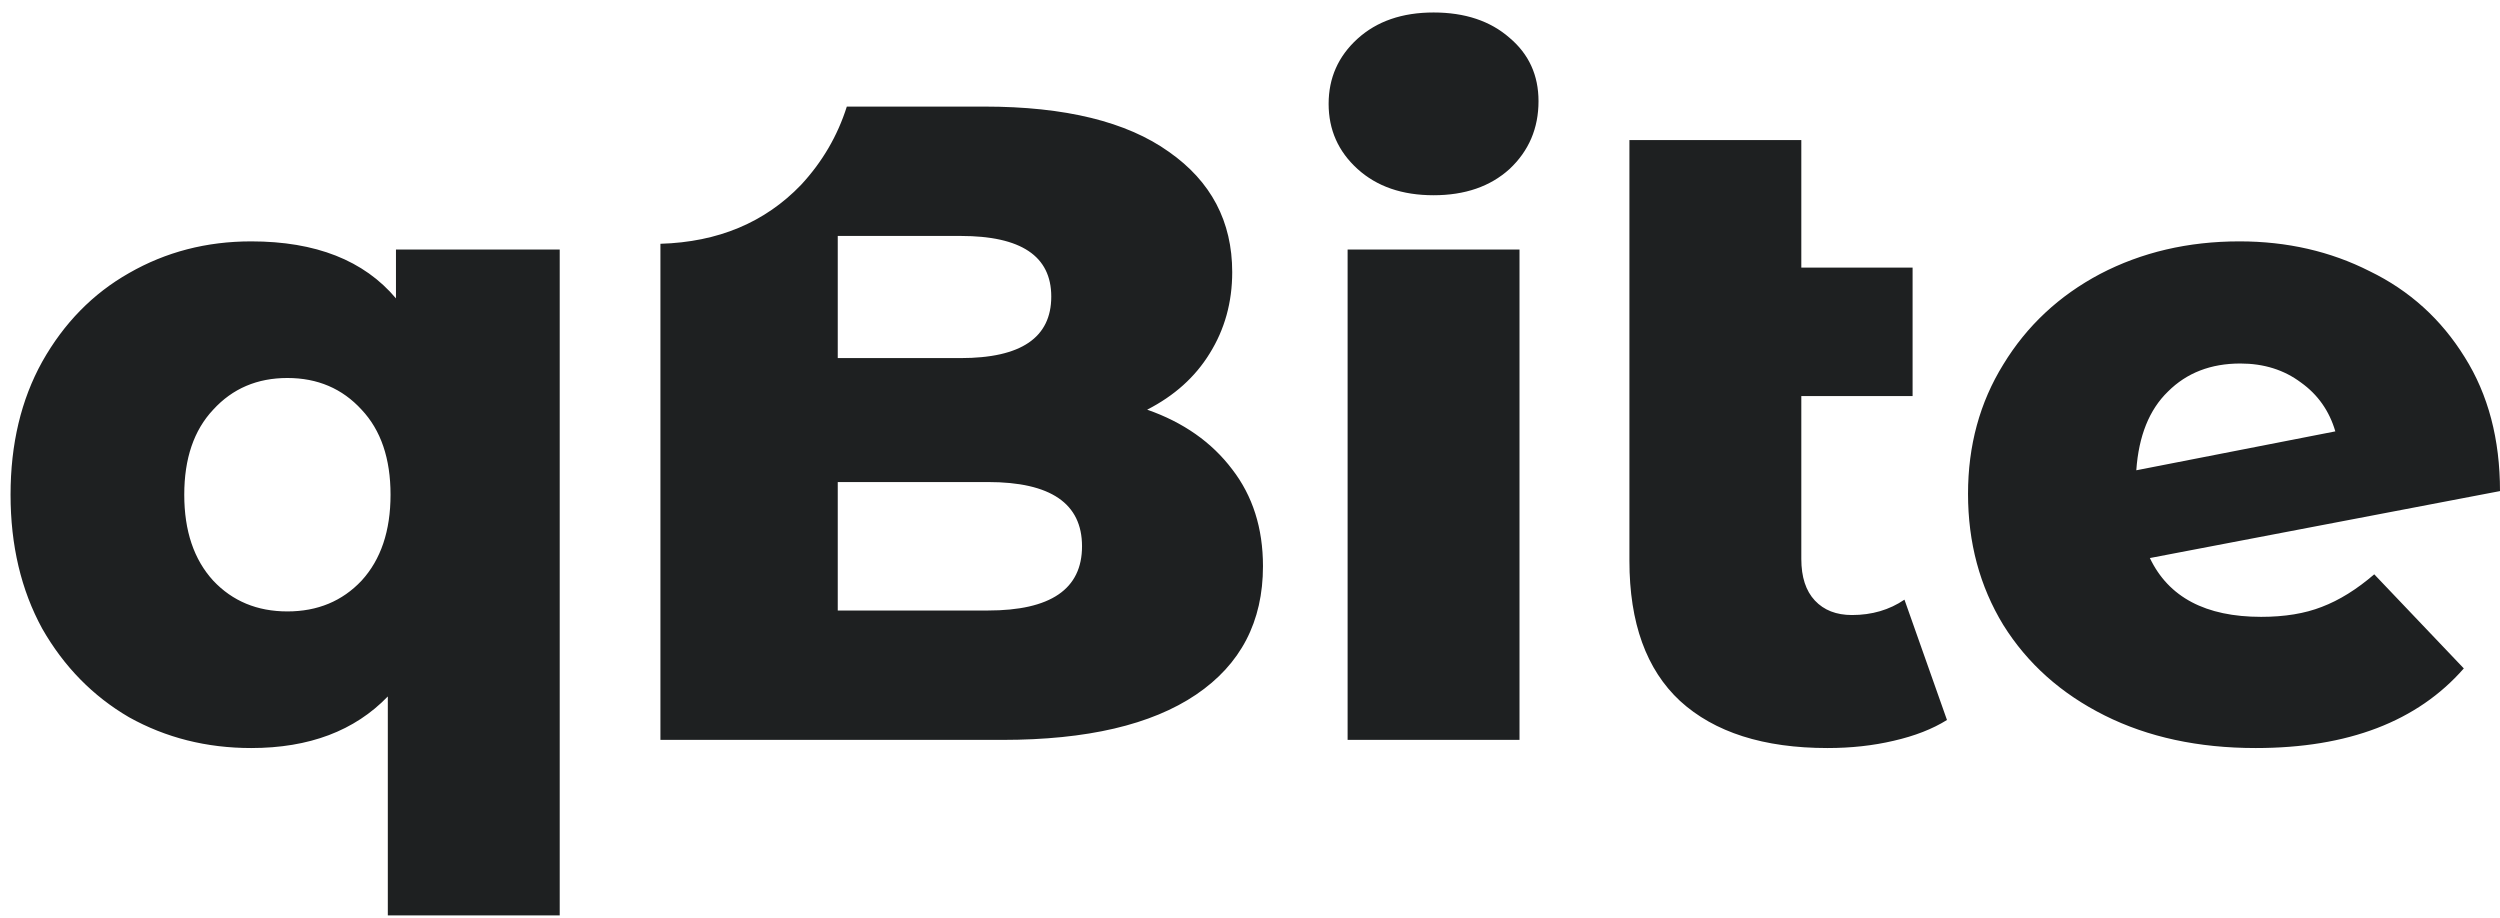<svg width="158" height="58" viewBox="0 0 158 58" fill="none" xmlns="http://www.w3.org/2000/svg">
<path fill-rule="evenodd" clip-rule="evenodd" d="M41.739 15.407C45.381 15.301 48.342 14.061 50.623 11.687C51.967 10.24 52.932 8.59 53.519 6.736H62.209C67.317 6.736 71.205 7.689 73.874 9.595C76.542 11.463 77.876 13.997 77.876 17.199C77.876 19.105 77.4 20.821 76.447 22.346C75.532 23.832 74.216 25.014 72.501 25.891C74.788 26.691 76.58 27.949 77.876 29.664C79.172 31.342 79.82 33.381 79.82 35.783C79.82 39.29 78.41 41.996 75.589 43.902C72.768 45.808 68.689 46.761 63.352 46.761H41.739V15.407ZM35.374 57.854V15.77H25.025V18.858C23.004 16.456 19.955 15.255 15.876 15.255C13.055 15.255 10.482 15.922 8.157 17.257C5.87 18.553 4.04 20.421 2.668 22.86C1.334 25.262 0.667 28.063 0.667 31.265C0.667 34.468 1.334 37.288 2.668 39.728C4.04 42.13 5.87 43.997 8.157 45.331C10.482 46.627 13.055 47.276 15.876 47.276C19.536 47.276 22.414 46.189 24.51 44.016V57.854H35.374ZM22.852 36.697C21.632 37.993 20.069 38.642 18.163 38.642C16.257 38.642 14.694 37.993 13.475 36.697C12.255 35.363 11.645 33.553 11.645 31.265C11.645 28.978 12.255 27.187 13.475 25.891C14.694 24.556 16.257 23.889 18.163 23.889C20.069 23.889 21.632 24.556 22.852 25.891C24.072 27.187 24.682 28.978 24.682 31.265C24.682 33.553 24.072 35.363 22.852 36.697ZM52.946 22.631V14.912H60.722C64.534 14.912 66.44 16.189 66.44 18.743C66.44 21.335 64.534 22.631 60.722 22.631H52.946ZM68.384 34.525C68.384 37.231 66.402 38.584 62.438 38.584H52.946V30.465H62.438C66.402 30.465 68.384 31.818 68.384 34.525ZM96.033 15.77H85.169V46.761H96.033V15.77ZM85.798 10.681C87.018 11.787 88.619 12.339 90.601 12.339C92.584 12.339 94.185 11.787 95.404 10.681C96.624 9.537 97.234 8.108 97.234 6.393C97.234 4.753 96.624 3.419 95.404 2.39C94.185 1.323 92.584 0.789 90.601 0.789C88.619 0.789 87.018 1.342 85.798 2.447C84.579 3.553 83.969 4.925 83.969 6.564C83.969 8.203 84.579 9.576 85.798 10.681ZM119.676 46.818C121.01 46.513 122.134 46.075 123.049 45.503L120.362 37.898C119.409 38.546 118.303 38.87 117.045 38.87C116.054 38.87 115.273 38.565 114.701 37.955C114.129 37.346 113.843 36.469 113.843 35.325V25.033H120.876V16.913H113.843V8.851H102.979V35.44C102.979 39.366 104.047 42.32 106.181 44.302C108.354 46.285 111.461 47.276 115.502 47.276C116.988 47.276 118.38 47.123 119.676 46.818ZM146.736 38.356C145.668 38.775 144.391 38.985 142.905 38.985C139.398 38.985 137.053 37.746 135.872 35.268L158 31.037C158 27.759 157.257 24.938 155.77 22.574C154.283 20.173 152.282 18.362 149.766 17.142C147.288 15.884 144.544 15.255 141.532 15.255C138.292 15.255 135.357 15.941 132.727 17.314C130.135 18.686 128.095 20.592 126.609 23.032C125.122 25.433 124.379 28.159 124.379 31.208C124.379 34.296 125.122 37.06 126.609 39.499C128.133 41.939 130.268 43.845 133.013 45.217C135.757 46.589 138.94 47.276 142.562 47.276C148.394 47.276 152.777 45.598 155.713 42.244L150.052 36.297C148.946 37.25 147.841 37.936 146.736 38.356ZM137.015 24.747C138.197 23.565 139.722 22.974 141.589 22.974C143.076 22.974 144.353 23.375 145.42 24.175C146.488 24.938 147.212 25.967 147.593 27.263L135.014 29.722C135.166 27.549 135.833 25.891 137.015 24.747Z" fill="#1E2021"/>
</svg>
